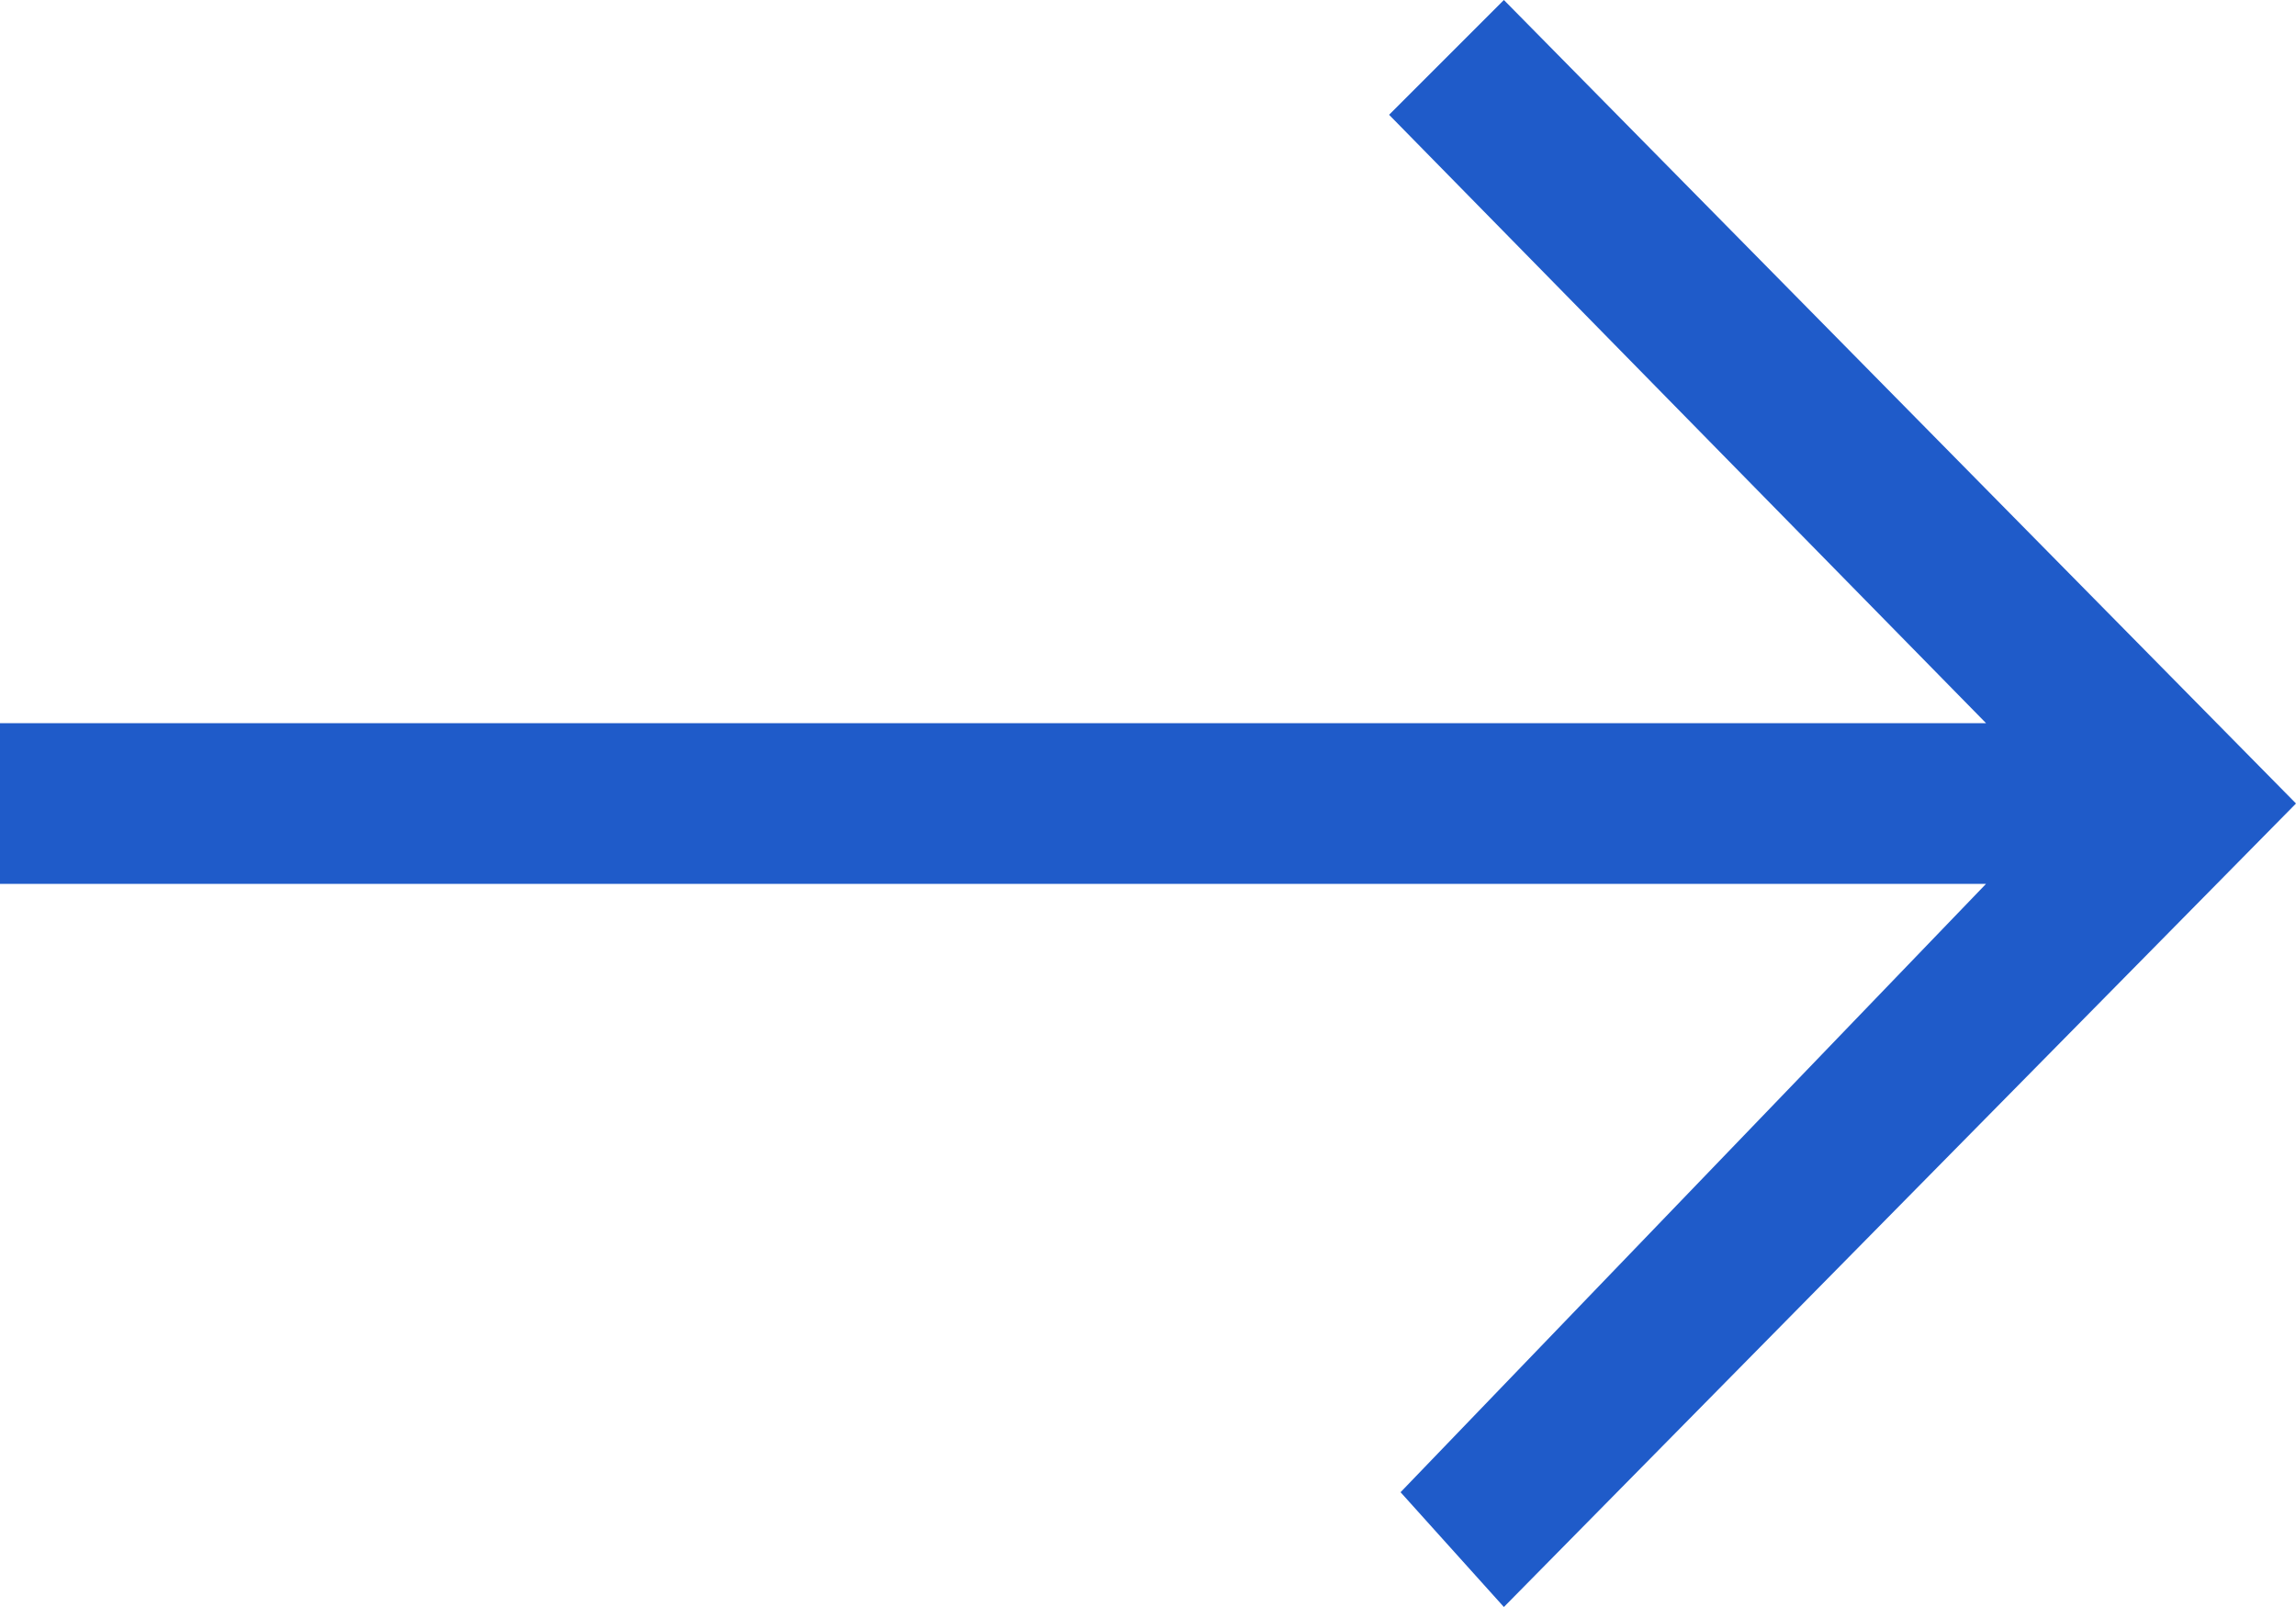 <?xml version="1.0" encoding="utf-8"?>
<!-- Generator: Adobe Illustrator 27.6.1, SVG Export Plug-In . SVG Version: 6.00 Build 0)  -->
<svg version="1.1" id="Layer_1" xmlns="http://www.w3.org/2000/svg" xmlns:xlink="http://www.w3.org/1999/xlink" x="0px" y="0px"
	 viewBox="0 0 20 14" style="enable-background:new 0 0 20 14;" xml:space="preserve">
<style type="text/css">
	.st0{fill:#1F5BC9;}
</style>
<path class="st0" d="M13.1,14L20,7l-6.9-7l-1,1l5.2,5.3H0v1.4h17.3L12.2,13L13.1,14z"/>
</svg>
